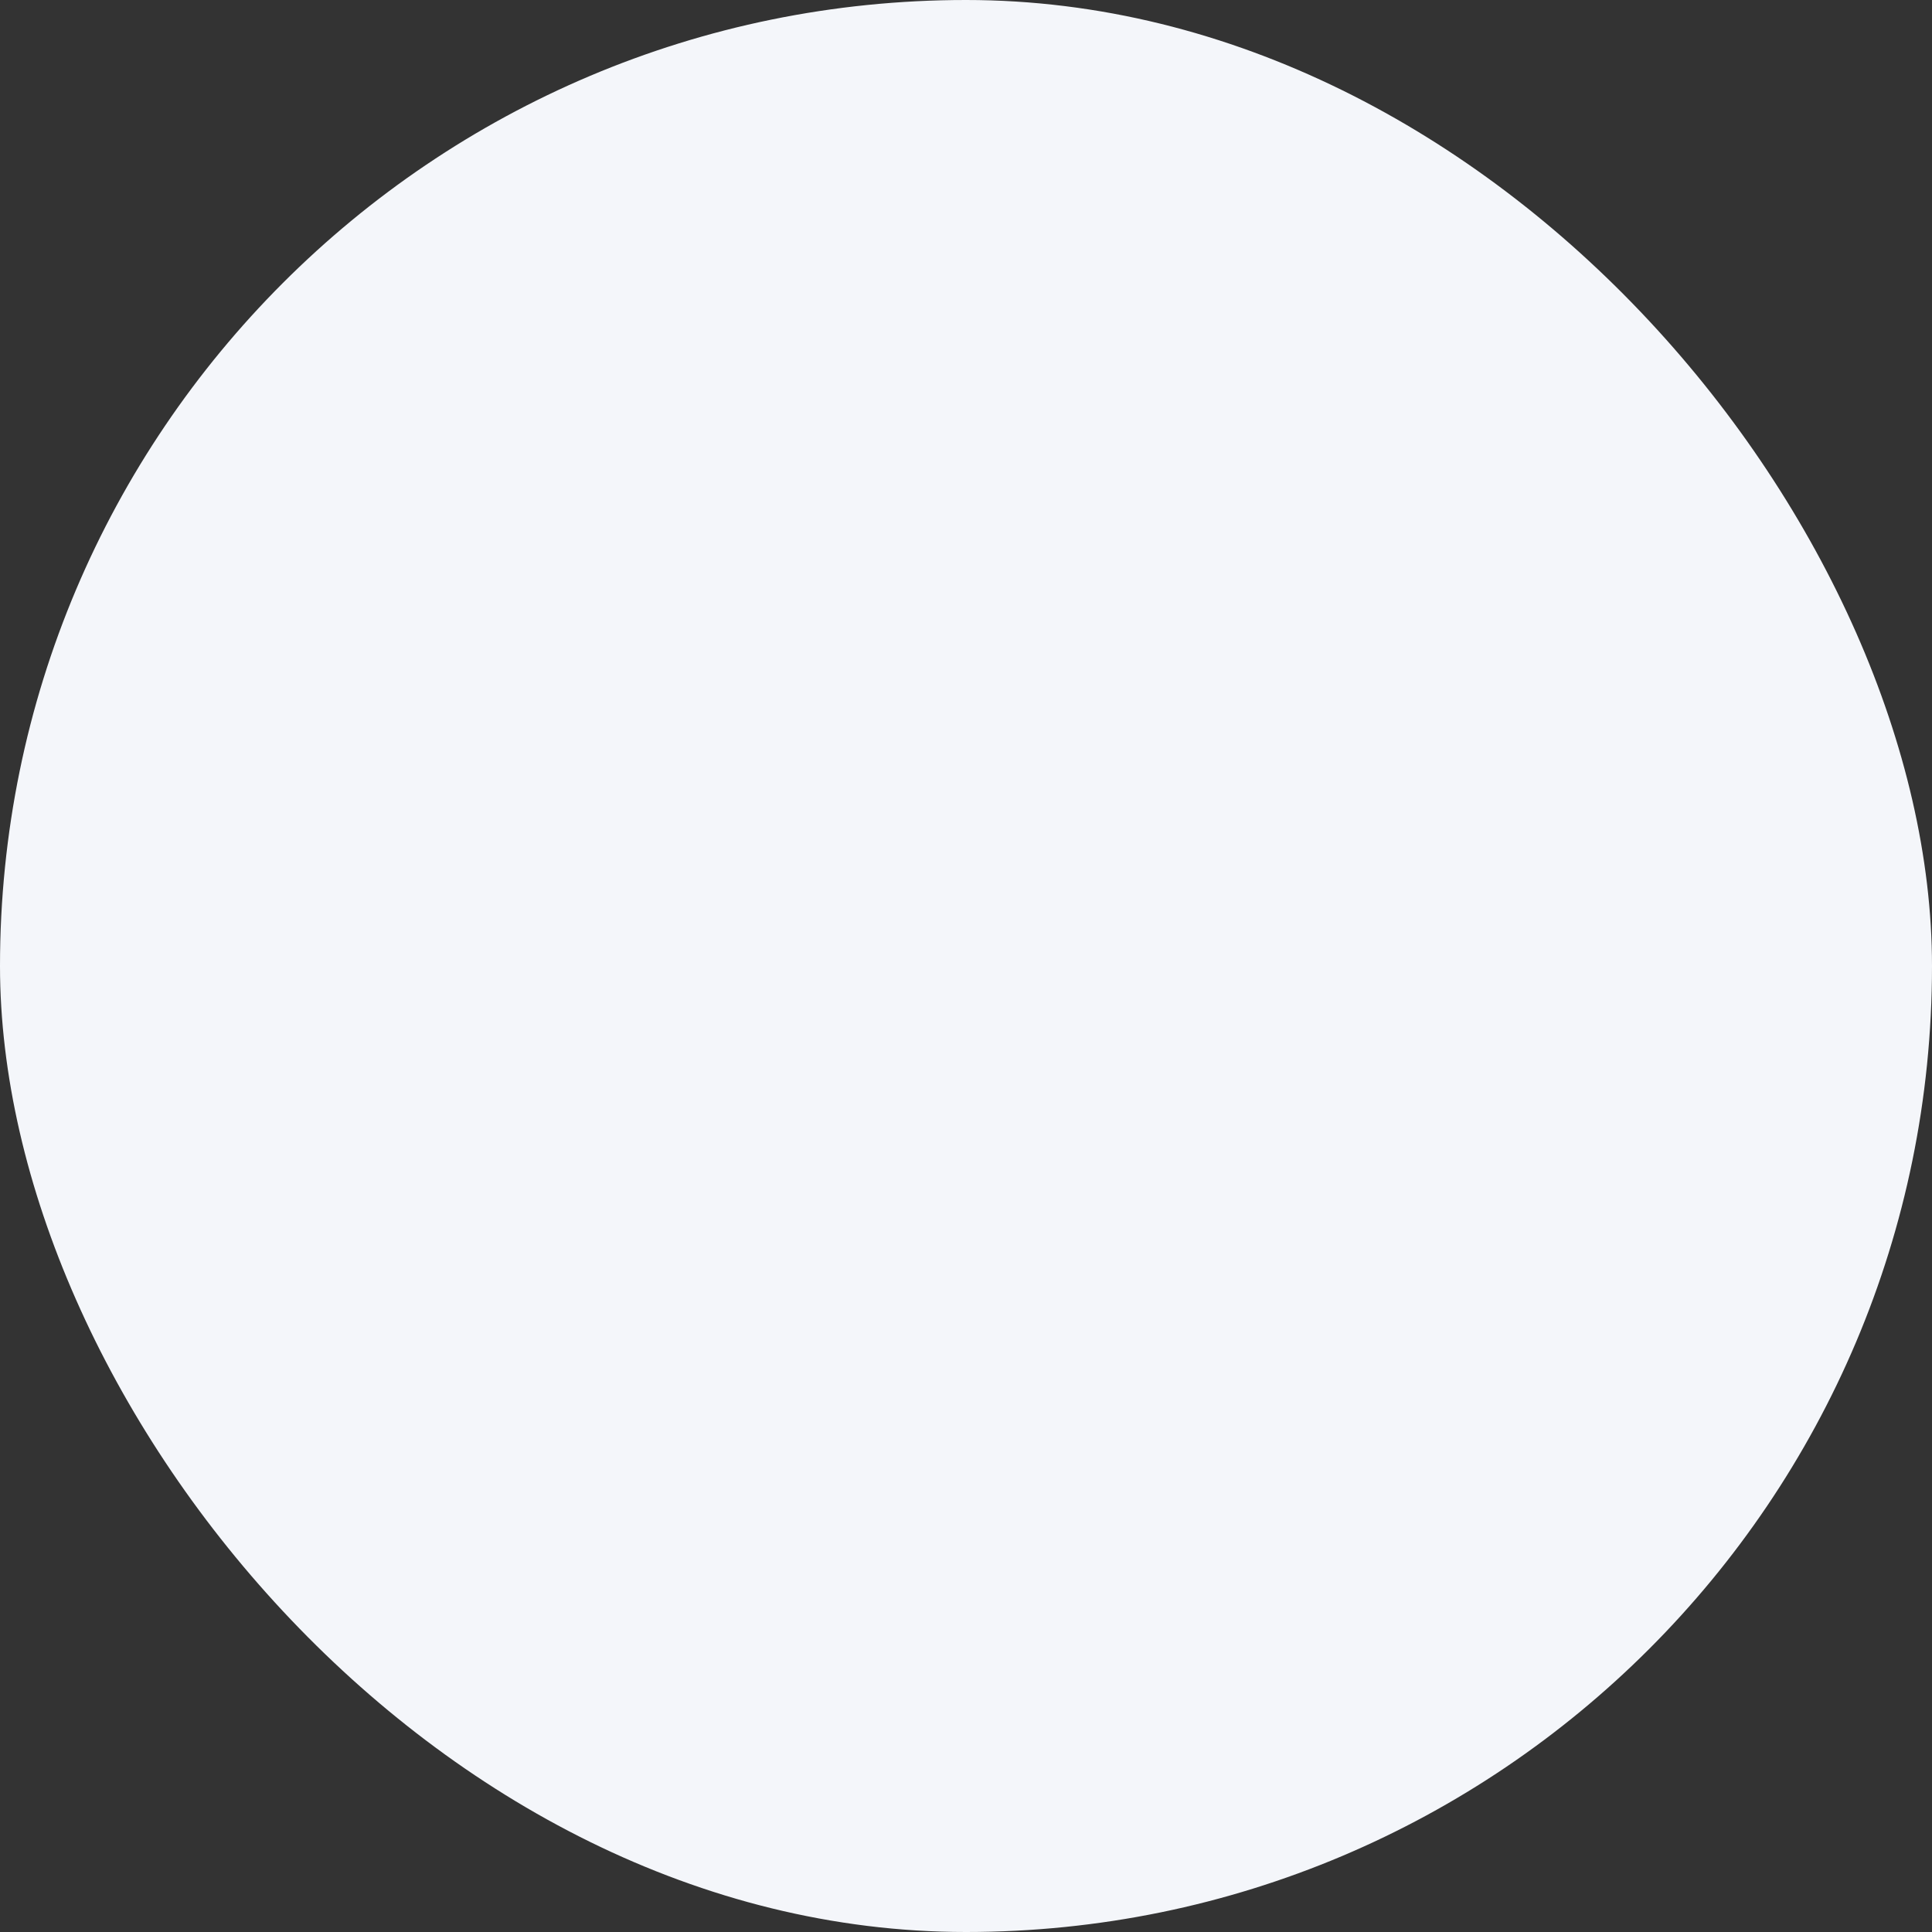 <?xml version="1.0" encoding="UTF-8"?> <svg xmlns="http://www.w3.org/2000/svg" viewBox="0 0 100 100" fill-rule="evenodd"><rect x="0" y="0" width="100" height="100" fill="#333333" stroke="none"/><rect x="0" y="0" width="100" height="100" fill="#f4f6fa" rx="50" ry="50"></rect><g style="transform-origin: center center; transform: scale(0.58);"><path d="m88.699 41.801h-9c-0.699-2.398-1.602-4.801-2.898-7l6.398-6.398c0.5-0.5 0.5-1.301 0-1.801l-9.898-9.898c-0.5-0.5-1.301-0.5-1.801 0l-6.398 6.398c-2.199-1.301-4.5-2.199-7-2.898v-9c0-0.699-0.602-1.301-1.301-1.301l-13.801-0.004c-0.699 0-1.301 0.602-1.301 1.301v9c-2.398 0.699-4.699 1.602-7 2.898l-6.398-6.398c-0.5-0.5-1.301-0.5-1.801 0l-9.898 9.898c-0.5 0.5-0.5 1.301 0 1.801l6.398 6.398c-1.199 2.199-2.199 4.5-2.898 7h-9c-0.699 0-1.301 0.602-1.301 1.301v13.902c0 0.699 0.602 1.301 1.301 1.301h9c0.699 2.398 1.699 4.801 2.898 7l-6.398 6.398c-0.5 0.5-0.5 1.301 0 1.801l9.898 9.898c0.301 0.301 0.602 0.398 0.898 0.398 0.301 0 0.699-0.102 0.898-0.398l6.398-6.398c2.199 1.301 4.5 2.199 7 2.898v9c0 0.699 0.602 1.301 1.301 1.301h14.004c0.699 0 1.301-0.602 1.301-1.301v-9c2.398-0.699 4.801-1.602 7-2.898l6.398 6.398c0.301 0.301 0.602 0.398 0.898 0.398 0.301 0 0.699-0.102 0.898-0.398l9.898-9.898c0.5-0.5 0.5-1.301 0-1.801l-6.398-6.398c1.199-2.199 2.199-4.5 2.898-7h9c0.699 0 1.301-0.602 1.301-1.301l0.004-14c-0.199-0.699-0.801-1.199-1.5-1.199zm-38.699 28.398c-11.102 0-20.199-9-20.199-20.199 0-11.102 9-20.199 20.199-20.199s20.199 9 20.199 20.199c0 11.102-9.098 20.199-20.199 20.199z" fill="#4a75ff"></path></g></svg> 